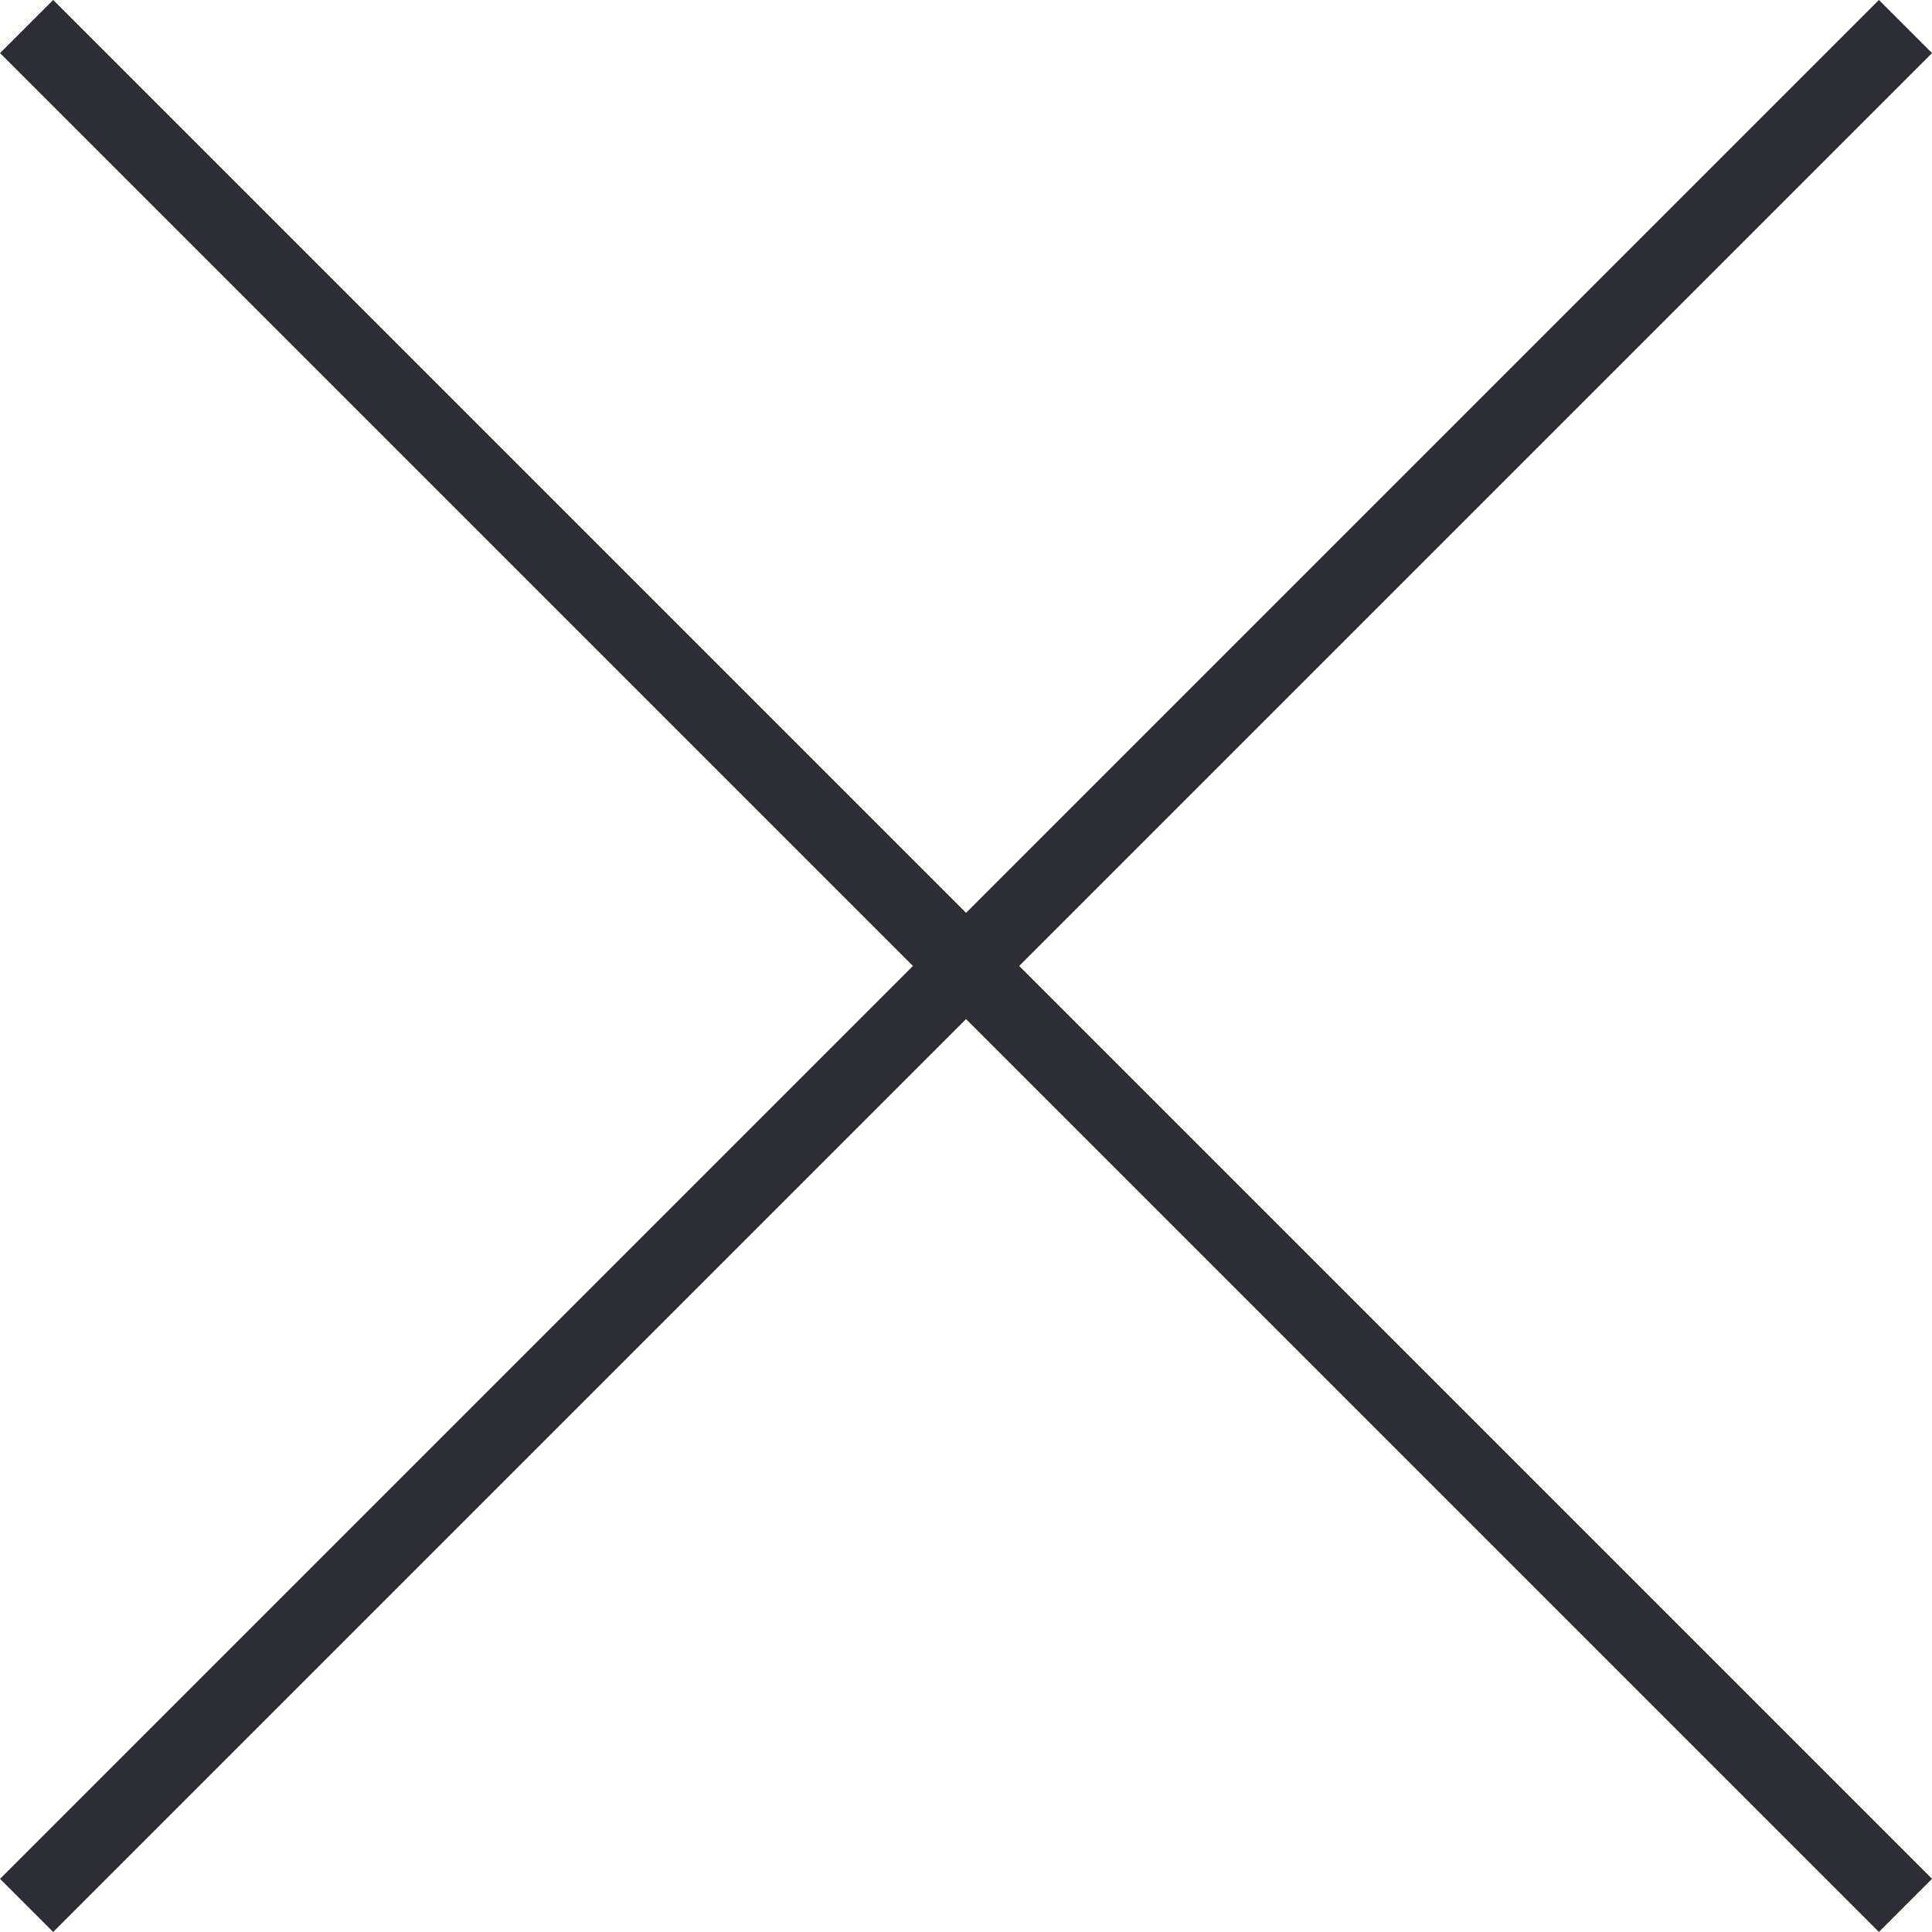 <svg xmlns="http://www.w3.org/2000/svg" xmlns:xlink="http://www.w3.org/1999/xlink" width="25.707" height="25.707" viewBox="0 0 25.707 25.707">
  <defs>
    <clipPath id="clip-path">
      <path id="Path_3" data-name="Path 3" d="M0,0H25.707V-25.707H0Z" fill="none"/>
    </clipPath>
  </defs>
  <g id="Group_4" data-name="Group 4" transform="translate(0 25.707)">
    <g id="Group_3" data-name="Group 3" clip-path="url(#clip-path)">
      <g id="Group_1" data-name="Group 1" transform="translate(0.354 -25.354)">
        <path id="Path_1" data-name="Path 1" d="M0,0,25,25" fill="none" stroke="#2b2e34" stroke-width="1"/>
      </g>
      <g id="Group_2" data-name="Group 2" transform="translate(25.354 -25.354)">
        <path id="Path_2" data-name="Path 2" d="M0,0-25,25" fill="none" stroke="#2b2e34" stroke-width="1"/>
      </g>
    </g>
  </g>
</svg>
